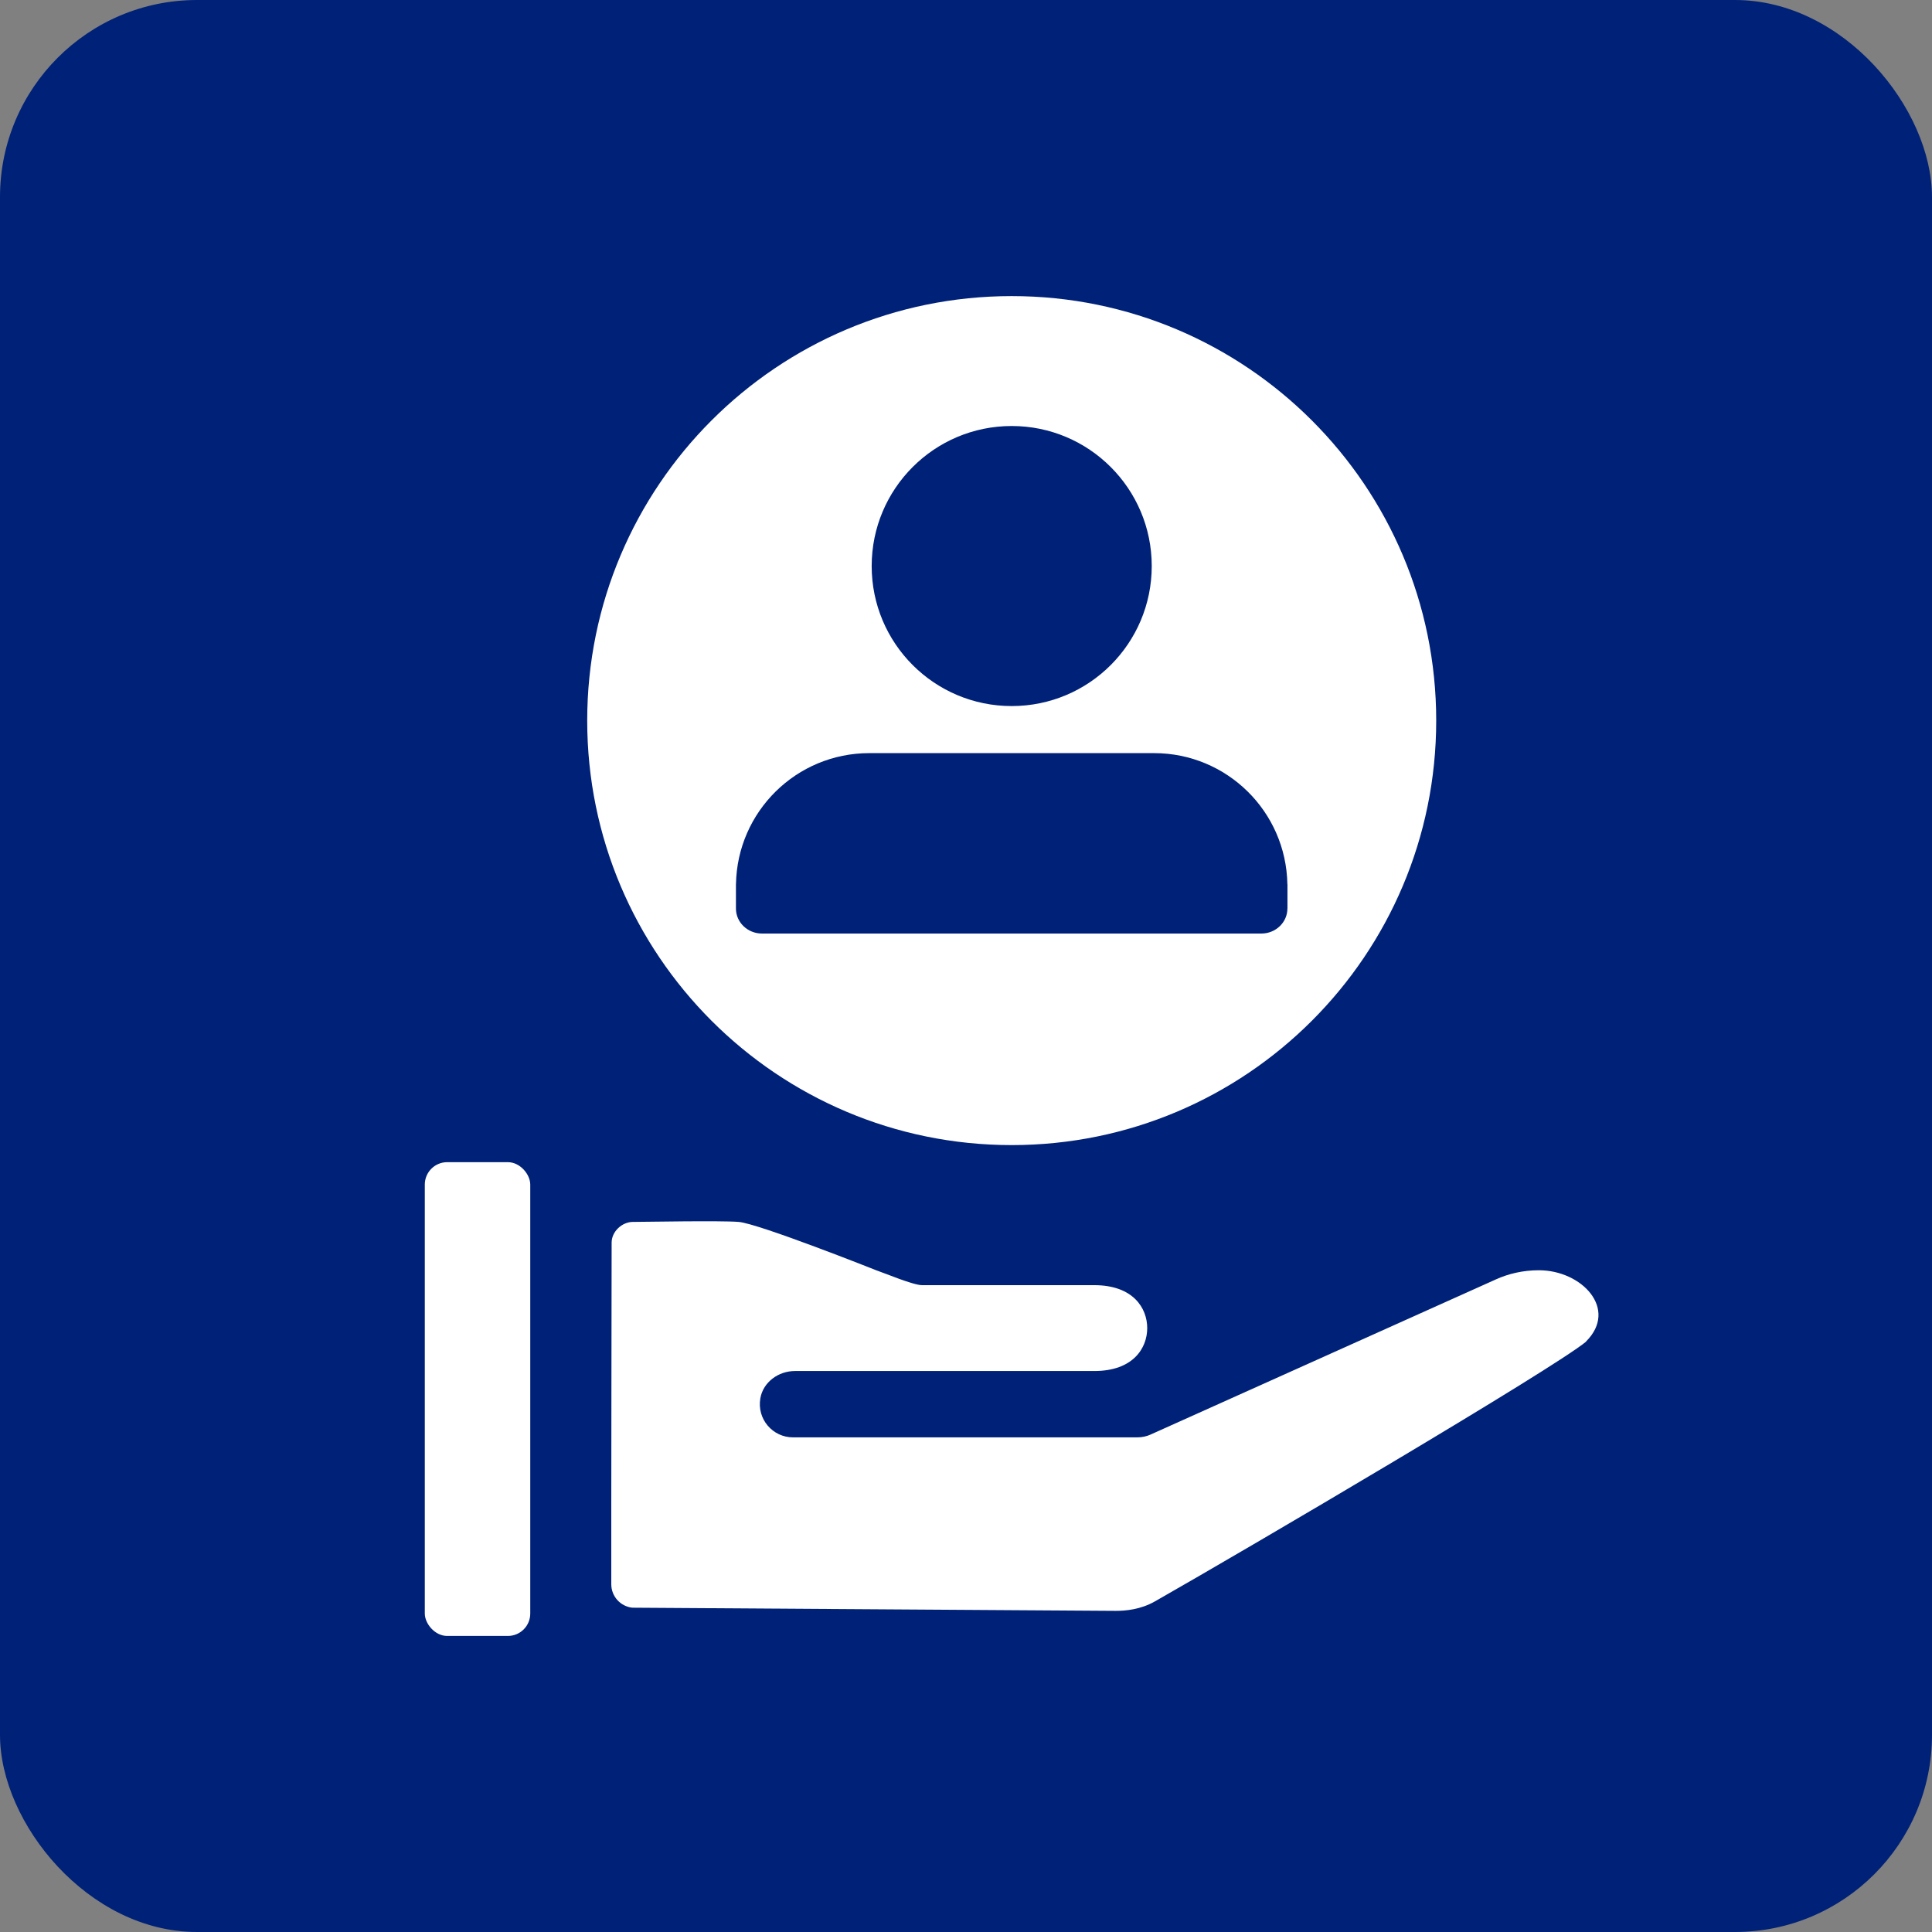 <?xml version="1.0" encoding="UTF-8"?>
<svg id="Layer_1" data-name="Layer 1" xmlns="http://www.w3.org/2000/svg" viewBox="0 0 500 500">
  <rect x="0" y="0" width="500" height="500" fill="#808080" stroke="none"/>
  <defs>
    <style>
      .cls-1 {
        fill: #002178;
      }

      .cls-2 {
        fill: #fff;
      }
    </style>
  </defs>
  <rect class="cls-1" x="0" y="0" width="500" height="500" rx="51" ry="51"/>
  <g>
    <path class="cls-2" d="M410.5,347.2c-8.56,7.09-87.56,53.56-111.61,67.24-3.69,2.1-7.55,2.45-10.13,2.45l-125.15-.82c-3.08-.36-5.4-2.95-5.41-6.05-.03-20.18.09-83.9.09-88.43,0-2.89,2.72-5.36,5.5-5.36s22.65-.38,27.36,0c5.16.41,35.52,12.48,35.52,12.48,2.38.81,9.65,3.89,11.96,3.89,3.32,0,44.56,0,44.56,0,10.11,0,13.71,5.98,13.71,11.11s-3.6,11.11-13.71,11.11h-77.47c-4.25,0-8.21,2.86-8.94,7.04-.95,5.42,3.21,10.13,8.45,10.13h89.09c1.27,0,2.47-.27,3.56-.77l-.06.02,89.25-40.1c3.29-1.51,7.13-2.4,11.19-2.4,11.12,0,20.6,10.04,12.23,18.41v.06Z"/>
    <rect class="cls-2" x="109.94" y="300.77" width="27.29" height="122.61" rx="5.79" ry="5.79"/>
  </g>
  <path class="cls-2" d="M261.83,76.63c-60.68,0-109.86,49.19-109.86,109.86s49.19,109.86,109.86,109.86,109.86-49.19,109.86-109.86-49.19-109.86-109.86-109.86ZM261.83,110.25c20.01,0,36.24,16.22,36.24,36.24s-16.22,36.24-36.24,36.24-36.24-16.22-36.24-36.24,16.22-36.24,36.24-36.24ZM333.18,235.12h0c0,3.58-3.02,6.48-6.74,6.48h-129.24c-3.72,0-6.74-2.9-6.74-6.48h0v-6.3h.01c.32-18.78,15.63-33.91,34.49-33.91h73.72c18.85,0,34.17,15.13,34.49,33.91h.02v6.3Z"/>
</svg>